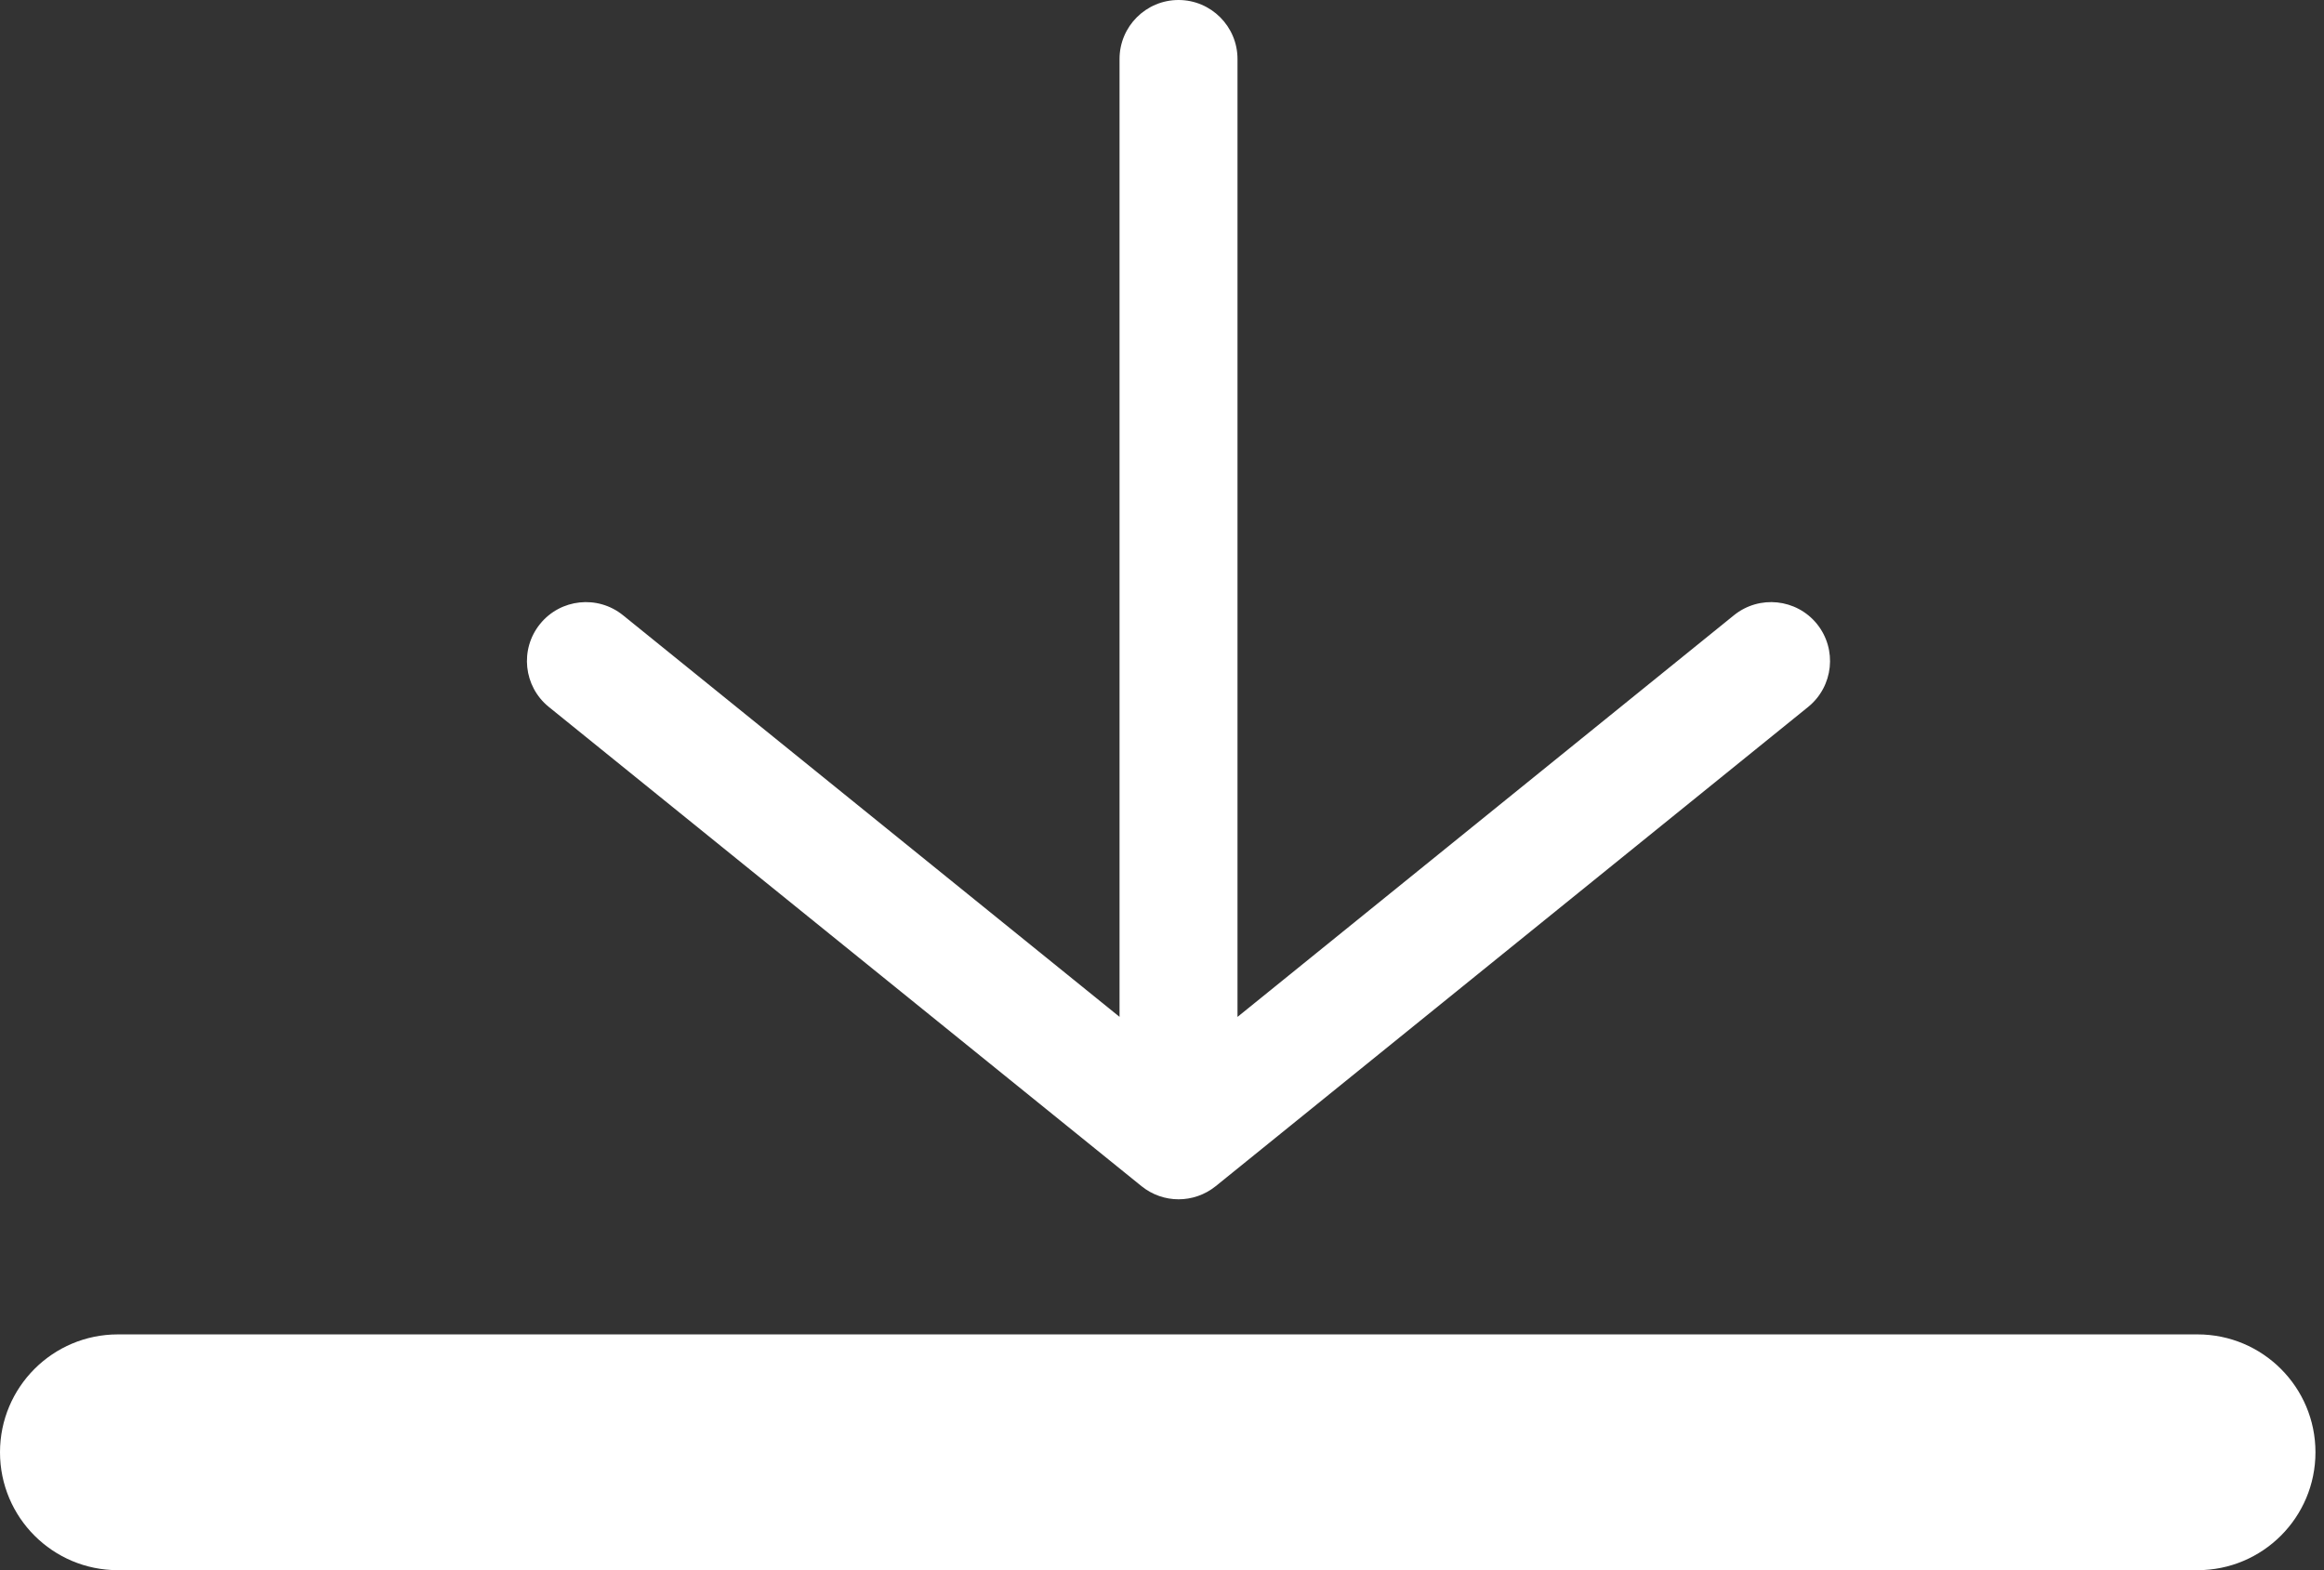 <?xml version="1.0" encoding="UTF-8"?>
<svg width="37px" height="25px" viewBox="0 0 37 25" version="1.1" xmlns="http://www.w3.org/2000/svg" xmlns:xlink="http://www.w3.org/1999/xlink">

    <rect x="0" y="0" width="37" height="25" fill="#333333" stroke="none"/>

    <title>Combined Shape</title>
    <desc>Created with Sketch.</desc>
    <g id="DESKTOP" stroke="none" stroke-width="1" fill="none" fill-rule="evenodd">
        <g id="Desktop-Publications" transform="translate(-1077, -1108)" fill="#FFFFFF">
            <g id="Group-13-Copy-5" transform="translate(890, 856)">
                <g id="Group-8-Copy" transform="translate(180, 239)">
                    <path d="M41.987,34.246 C43.023,34.246 43.864,35.086 43.864,36.123 C43.864,37.16 43.023,38 41.987,38 L8.877,38 C7.84,38 7,37.16 7,36.123 C7,35.086 7.84,34.246 8.877,34.246 L41.987,34.246 Z M25.174,31.886 L15.737,24.255 C15.335,23.929 15.272,23.338 15.598,22.935 C15.924,22.532 16.515,22.47 16.918,22.795 L24.824,29.19 L24.824,13.939 C24.824,13.421 25.245,13 25.763,13 C26.281,13 26.702,13.421 26.702,13.939 L26.702,29.191 L34.607,22.795 C35.01,22.47 35.601,22.532 35.927,22.934 C36.253,23.338 36.19,23.928 35.788,24.255 L26.355,31.886 C26.182,32.025 25.973,32.095 25.764,32.095 C25.555,32.095 25.346,32.025 25.174,31.886 Z" id="Combined-Shape"></path>
                </g>
            </g>
        </g>
    </g>
</svg>
